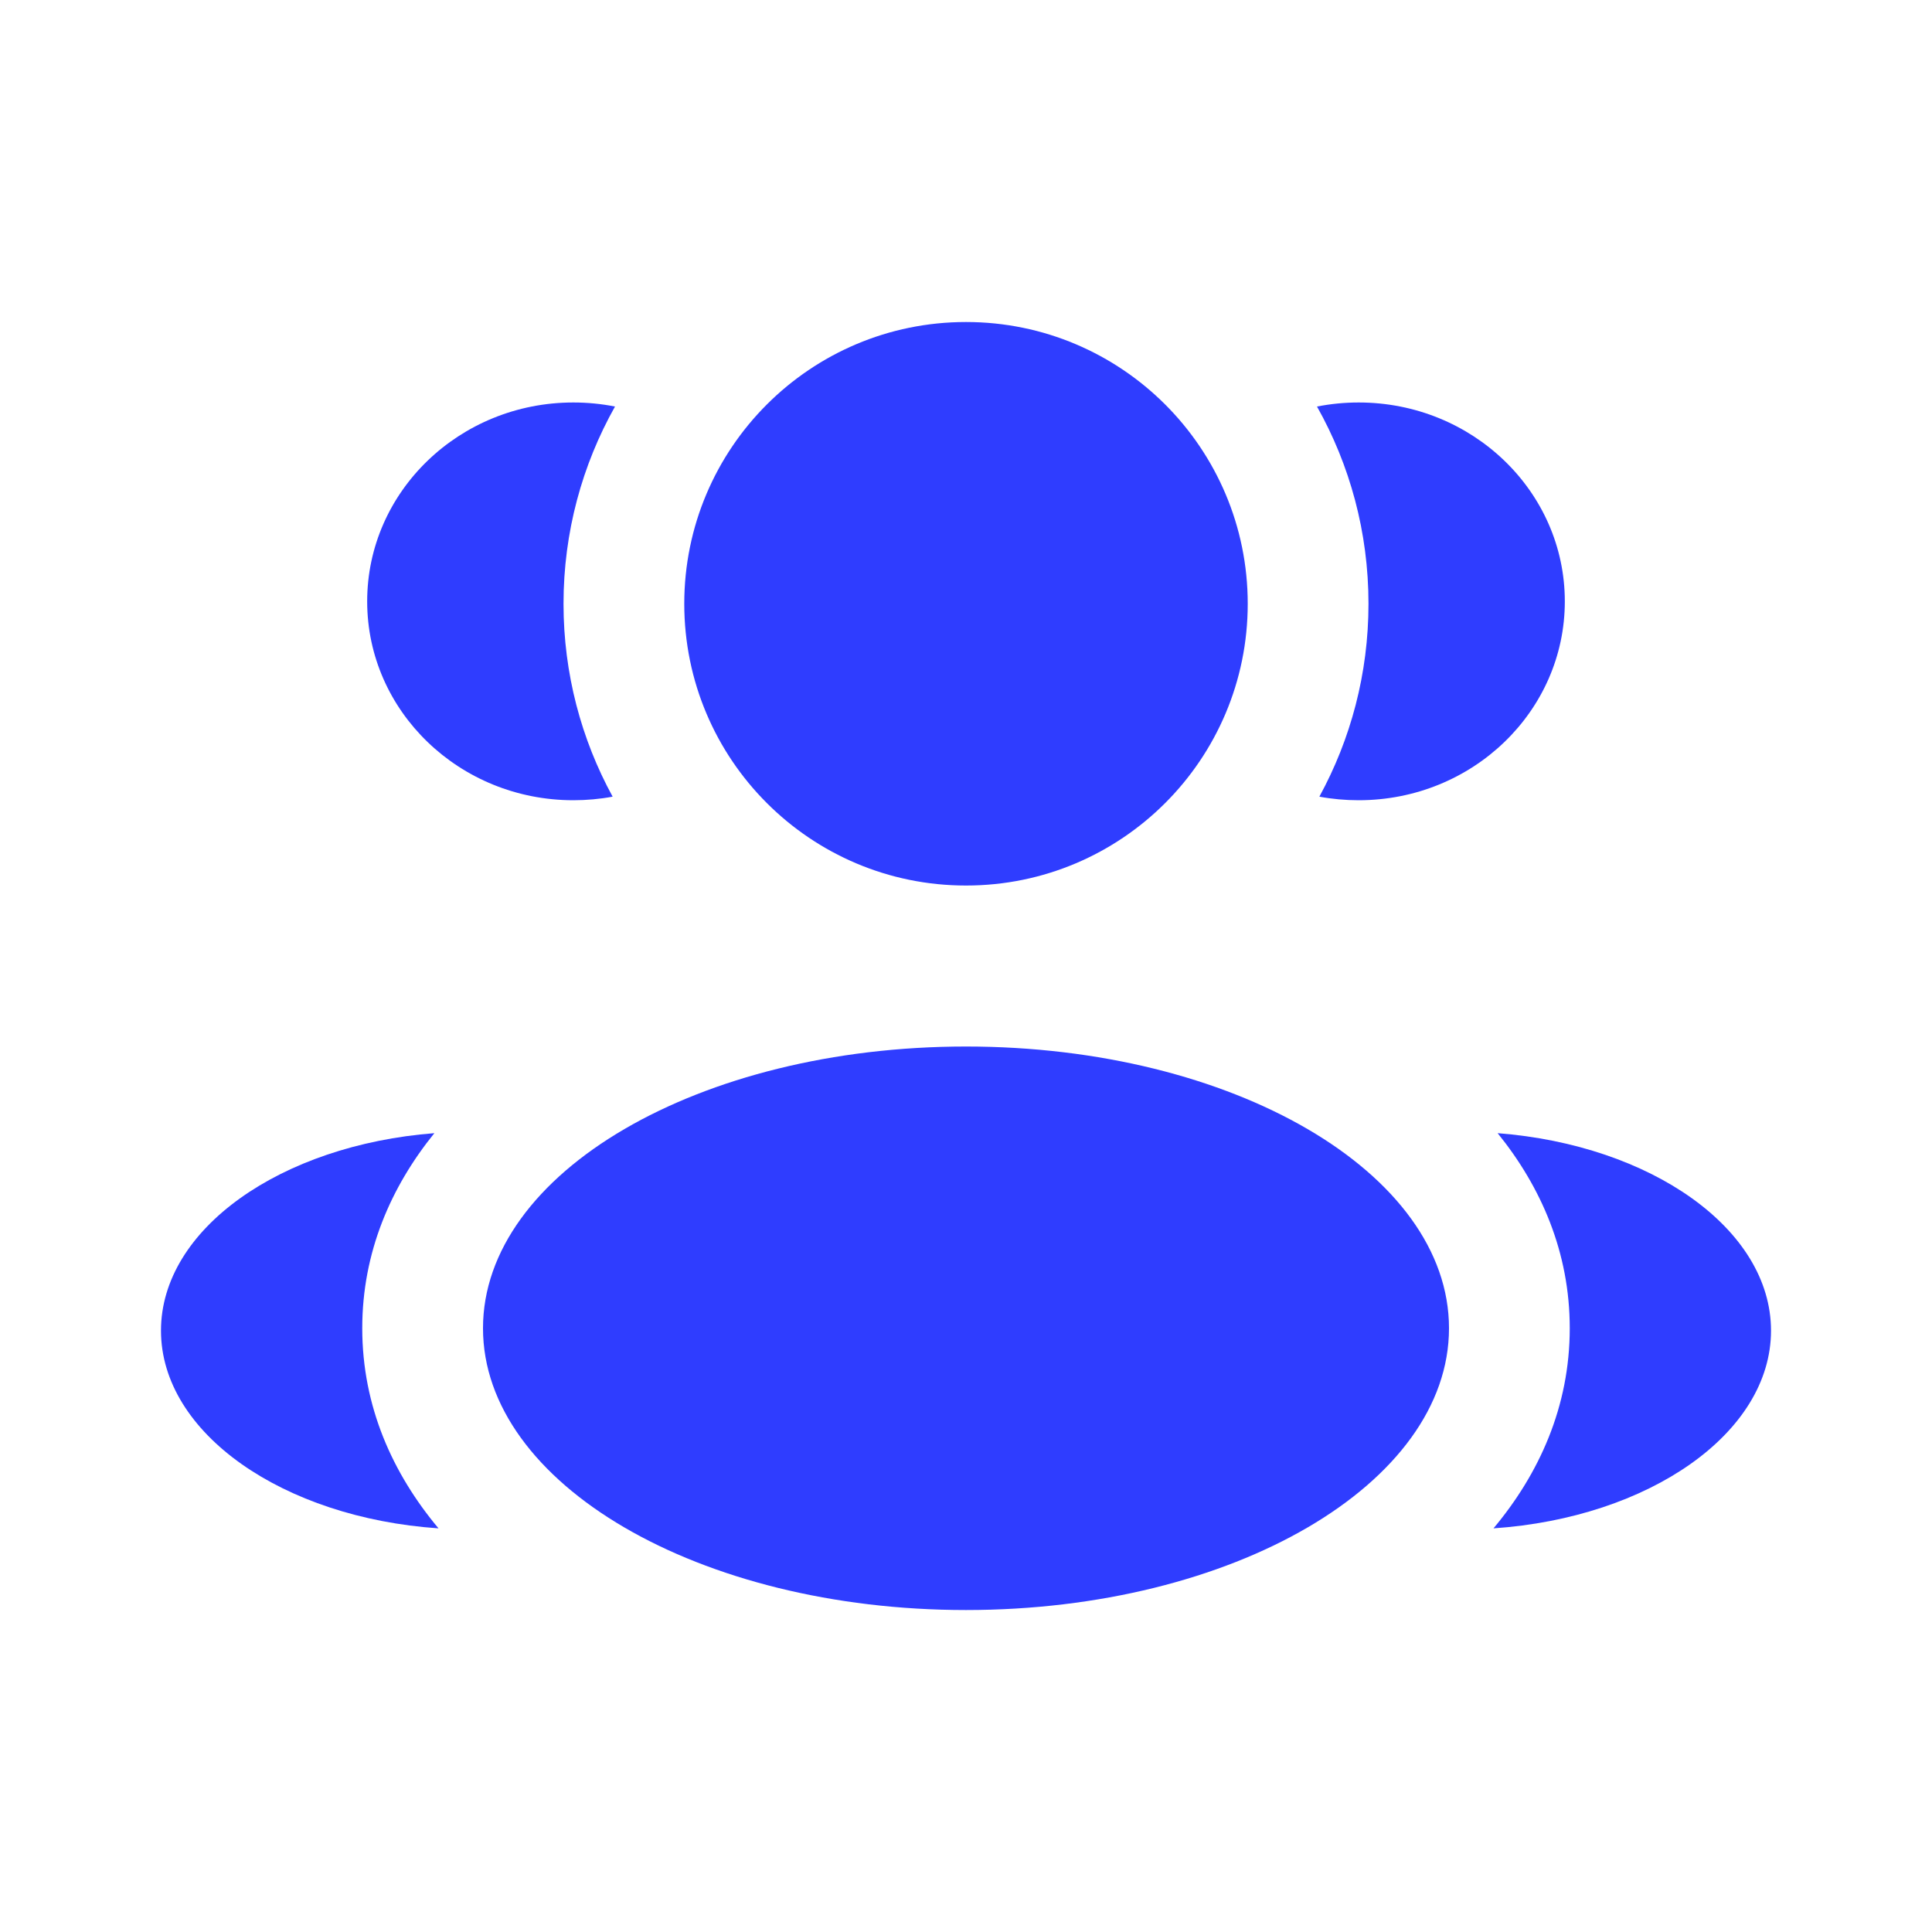 <?xml version="1.0" encoding="UTF-8"?> <svg xmlns="http://www.w3.org/2000/svg" width="40" height="40" viewBox="0 0 40 40" fill="none"><path d="M25.833 12.5C25.833 15.722 23.222 18.334 20 18.334C16.778 18.334 14.167 15.722 14.167 12.5C14.167 9.279 16.778 6.667 20 6.667C23.222 6.667 25.833 9.279 25.833 12.5Z" fill="#2F3DFF"></path><path d="M30 27.5C30 30.722 25.523 33.334 20 33.334C14.477 33.334 10 30.722 10 27.5C10 24.279 14.477 21.667 20 21.667C25.523 21.667 30 24.279 30 27.5Z" fill="#2F3DFF"></path><path d="M11.87 8.333C12.166 8.333 12.455 8.362 12.733 8.417C12.054 9.624 11.667 11.017 11.667 12.5C11.667 13.947 12.036 15.308 12.684 16.494C12.421 16.543 12.149 16.568 11.87 16.568C9.513 16.568 7.602 14.725 7.602 12.451C7.602 10.177 9.513 8.333 11.87 8.333Z" fill="#2F3DFF"></path><path d="M9.079 31.643C8.132 30.512 7.5 29.123 7.5 27.5C7.5 25.926 8.094 24.573 8.993 23.461C5.819 23.707 3.333 25.443 3.333 27.549C3.333 29.674 5.862 31.423 9.079 31.643Z" fill="#2F3DFF"></path><path d="M28.333 12.5C28.333 13.947 27.964 15.308 27.316 16.494C27.579 16.543 27.851 16.568 28.13 16.568C30.487 16.568 32.398 14.725 32.398 12.451C32.398 10.177 30.487 8.333 28.13 8.333C27.834 8.333 27.545 8.362 27.267 8.417C27.946 9.624 28.333 11.017 28.333 12.5Z" fill="#2F3DFF"></path><path d="M30.921 31.643C34.138 31.423 36.667 29.674 36.667 27.549C36.667 25.443 34.181 23.707 31.007 23.461C31.906 24.573 32.5 25.926 32.5 27.5C32.5 29.123 31.867 30.512 30.921 31.643Z" fill="#2F3DFF"></path></svg> 